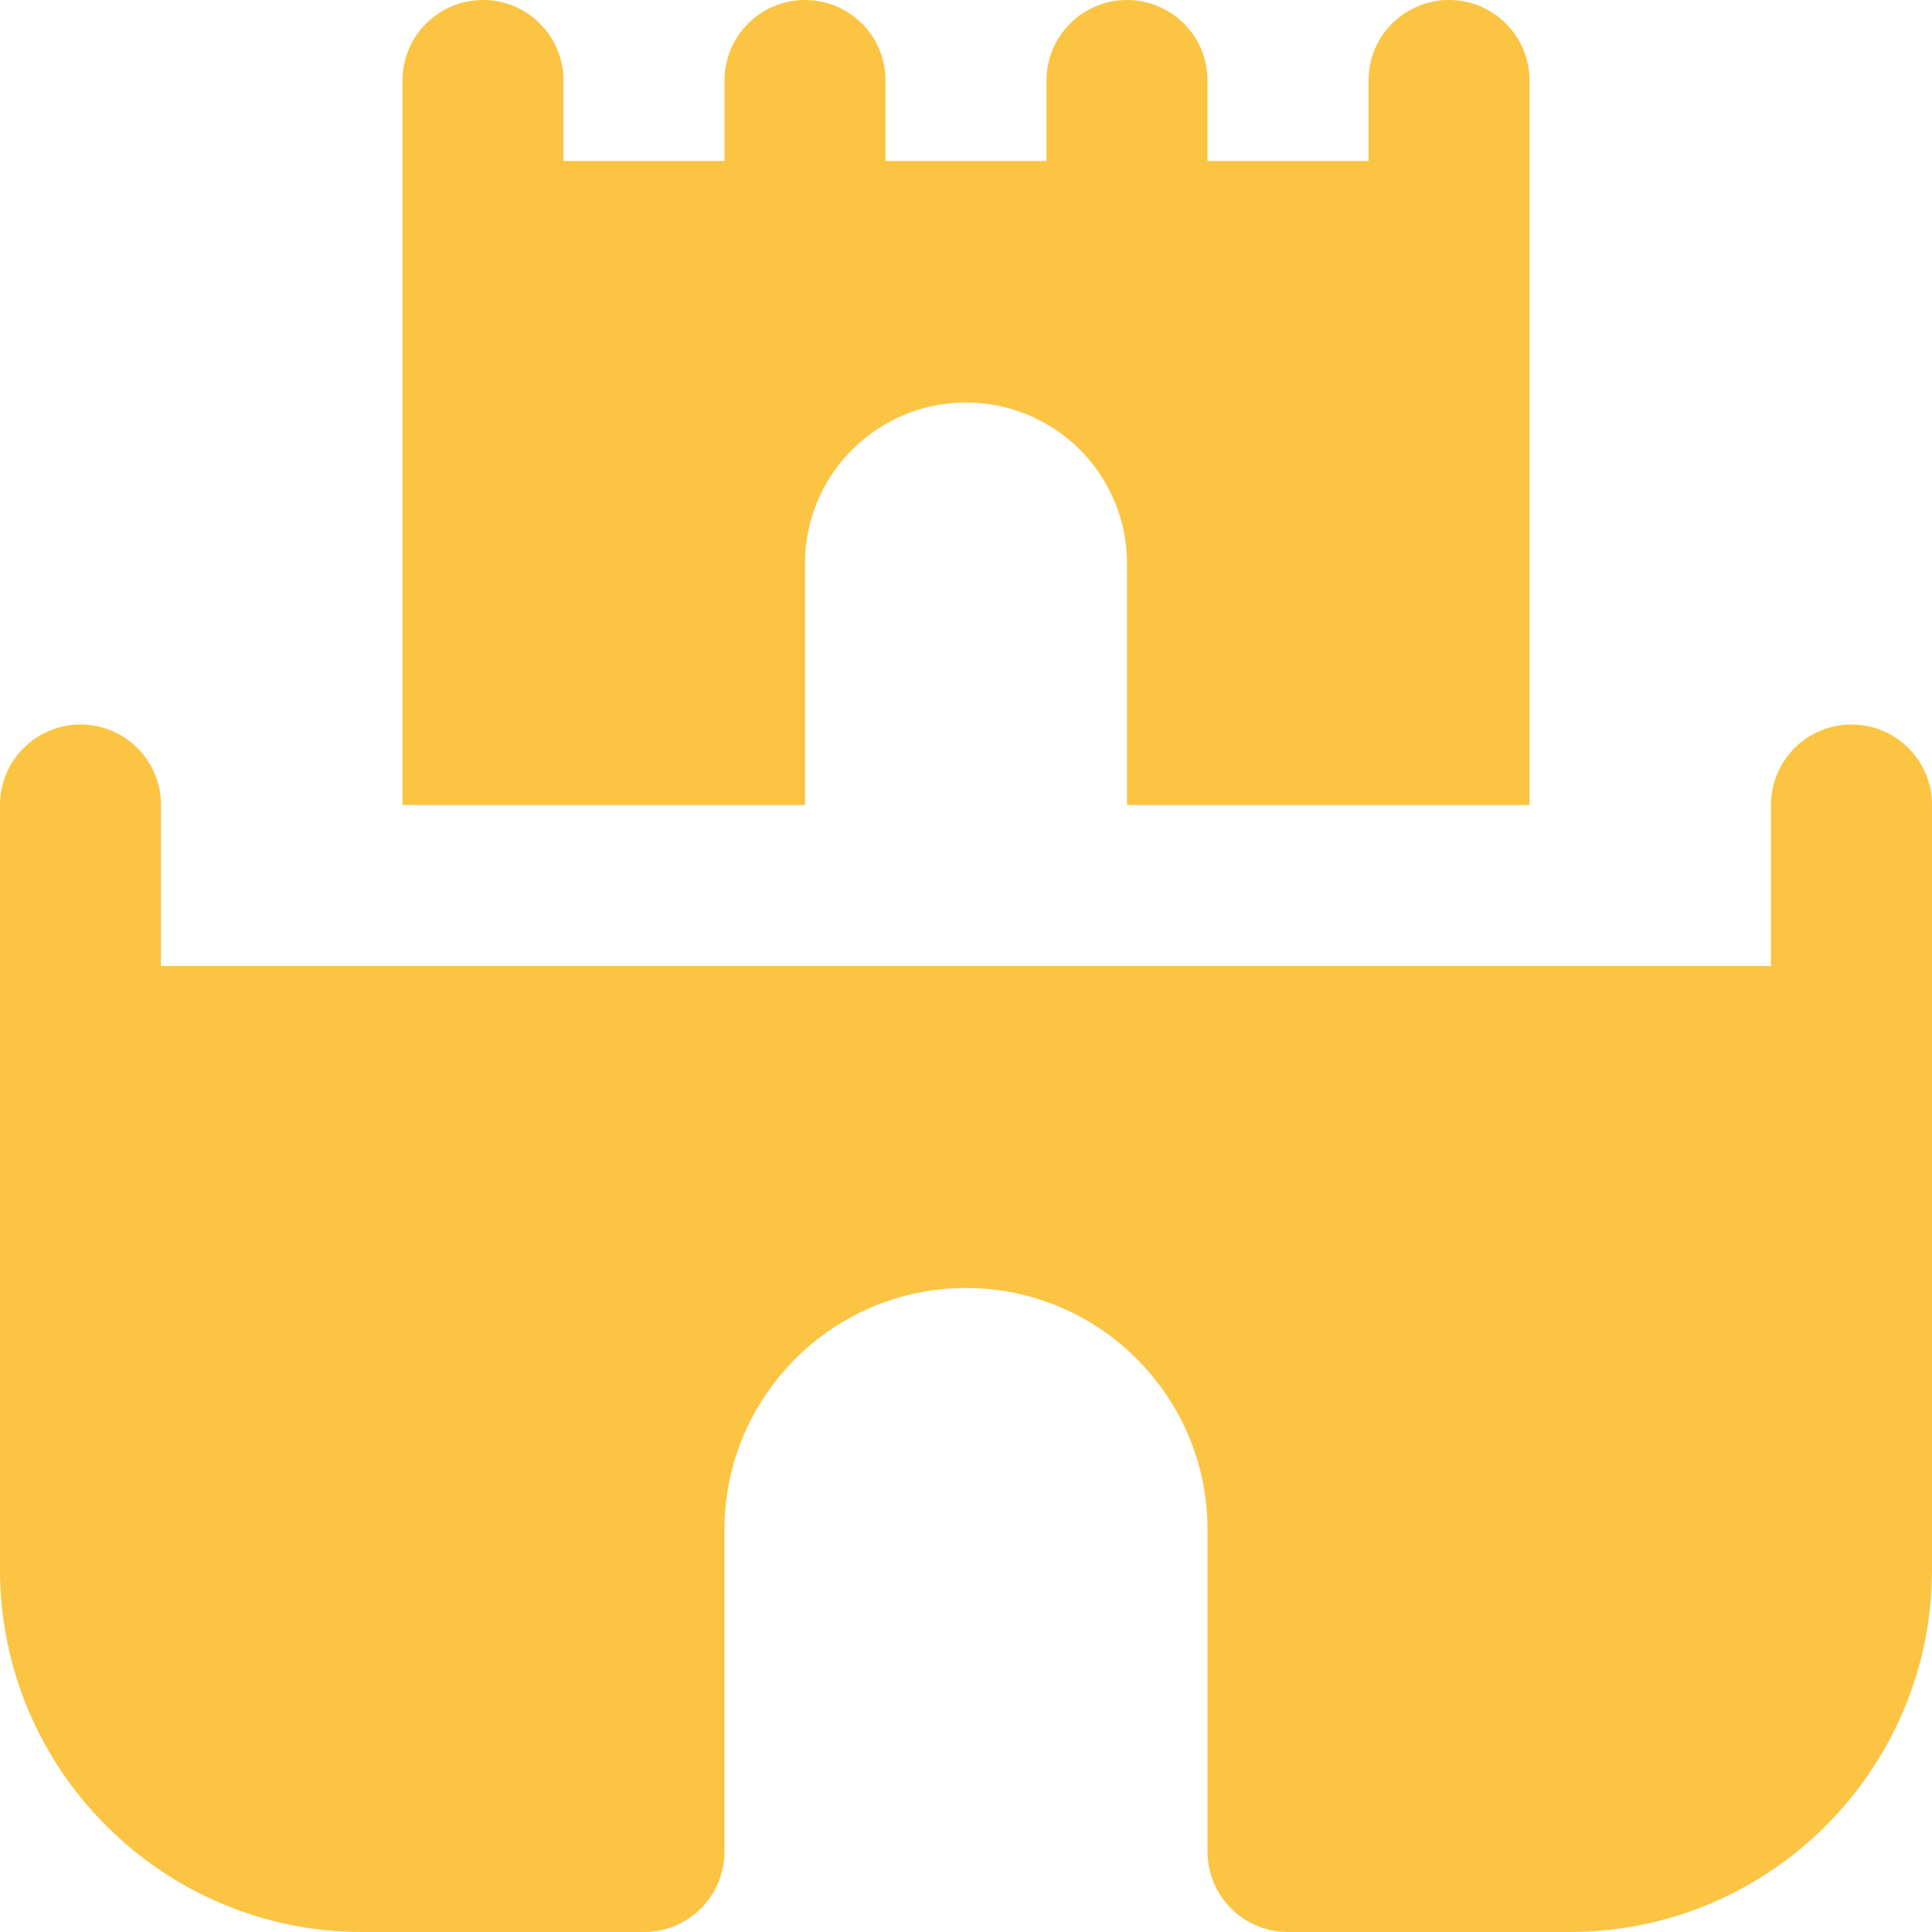 <?xml version="1.0" encoding="UTF-8"?>
<svg xmlns="http://www.w3.org/2000/svg" id="Layer_1" data-name="Layer 1" viewBox="0 0 24 24" width="512" height="512" fill="#fbc443"><path d="M23,9c-.552,0-1,.447-1,1v2H2v-2c0-.553-.448-1-1-1s-1,.447-1,1v9.5c0,2.481,2.019,4.5,4.5,4.5h3.5c.552,0,1-.447,1-1v-4c0-1.654,1.346-3,3-3s3,1.346,3,3v4c0,.553,.448,1,1,1h3.5c2.481,0,4.5-2.019,4.5-4.5V10c0-.553-.448-1-1-1Zm-18,1V1c0-.553,.448-1,1-1s1,.447,1,1v1h2V1c0-.553,.448-1,1-1s1,.447,1,1v1h2V1c0-.553,.448-1,1-1s1,.447,1,1v1h2V1c0-.553,.448-1,1-1s1,.447,1,1V10h-5v-3c0-1.105-.895-2-2-2s-2,.895-2,2v3H5Z"/></svg>

